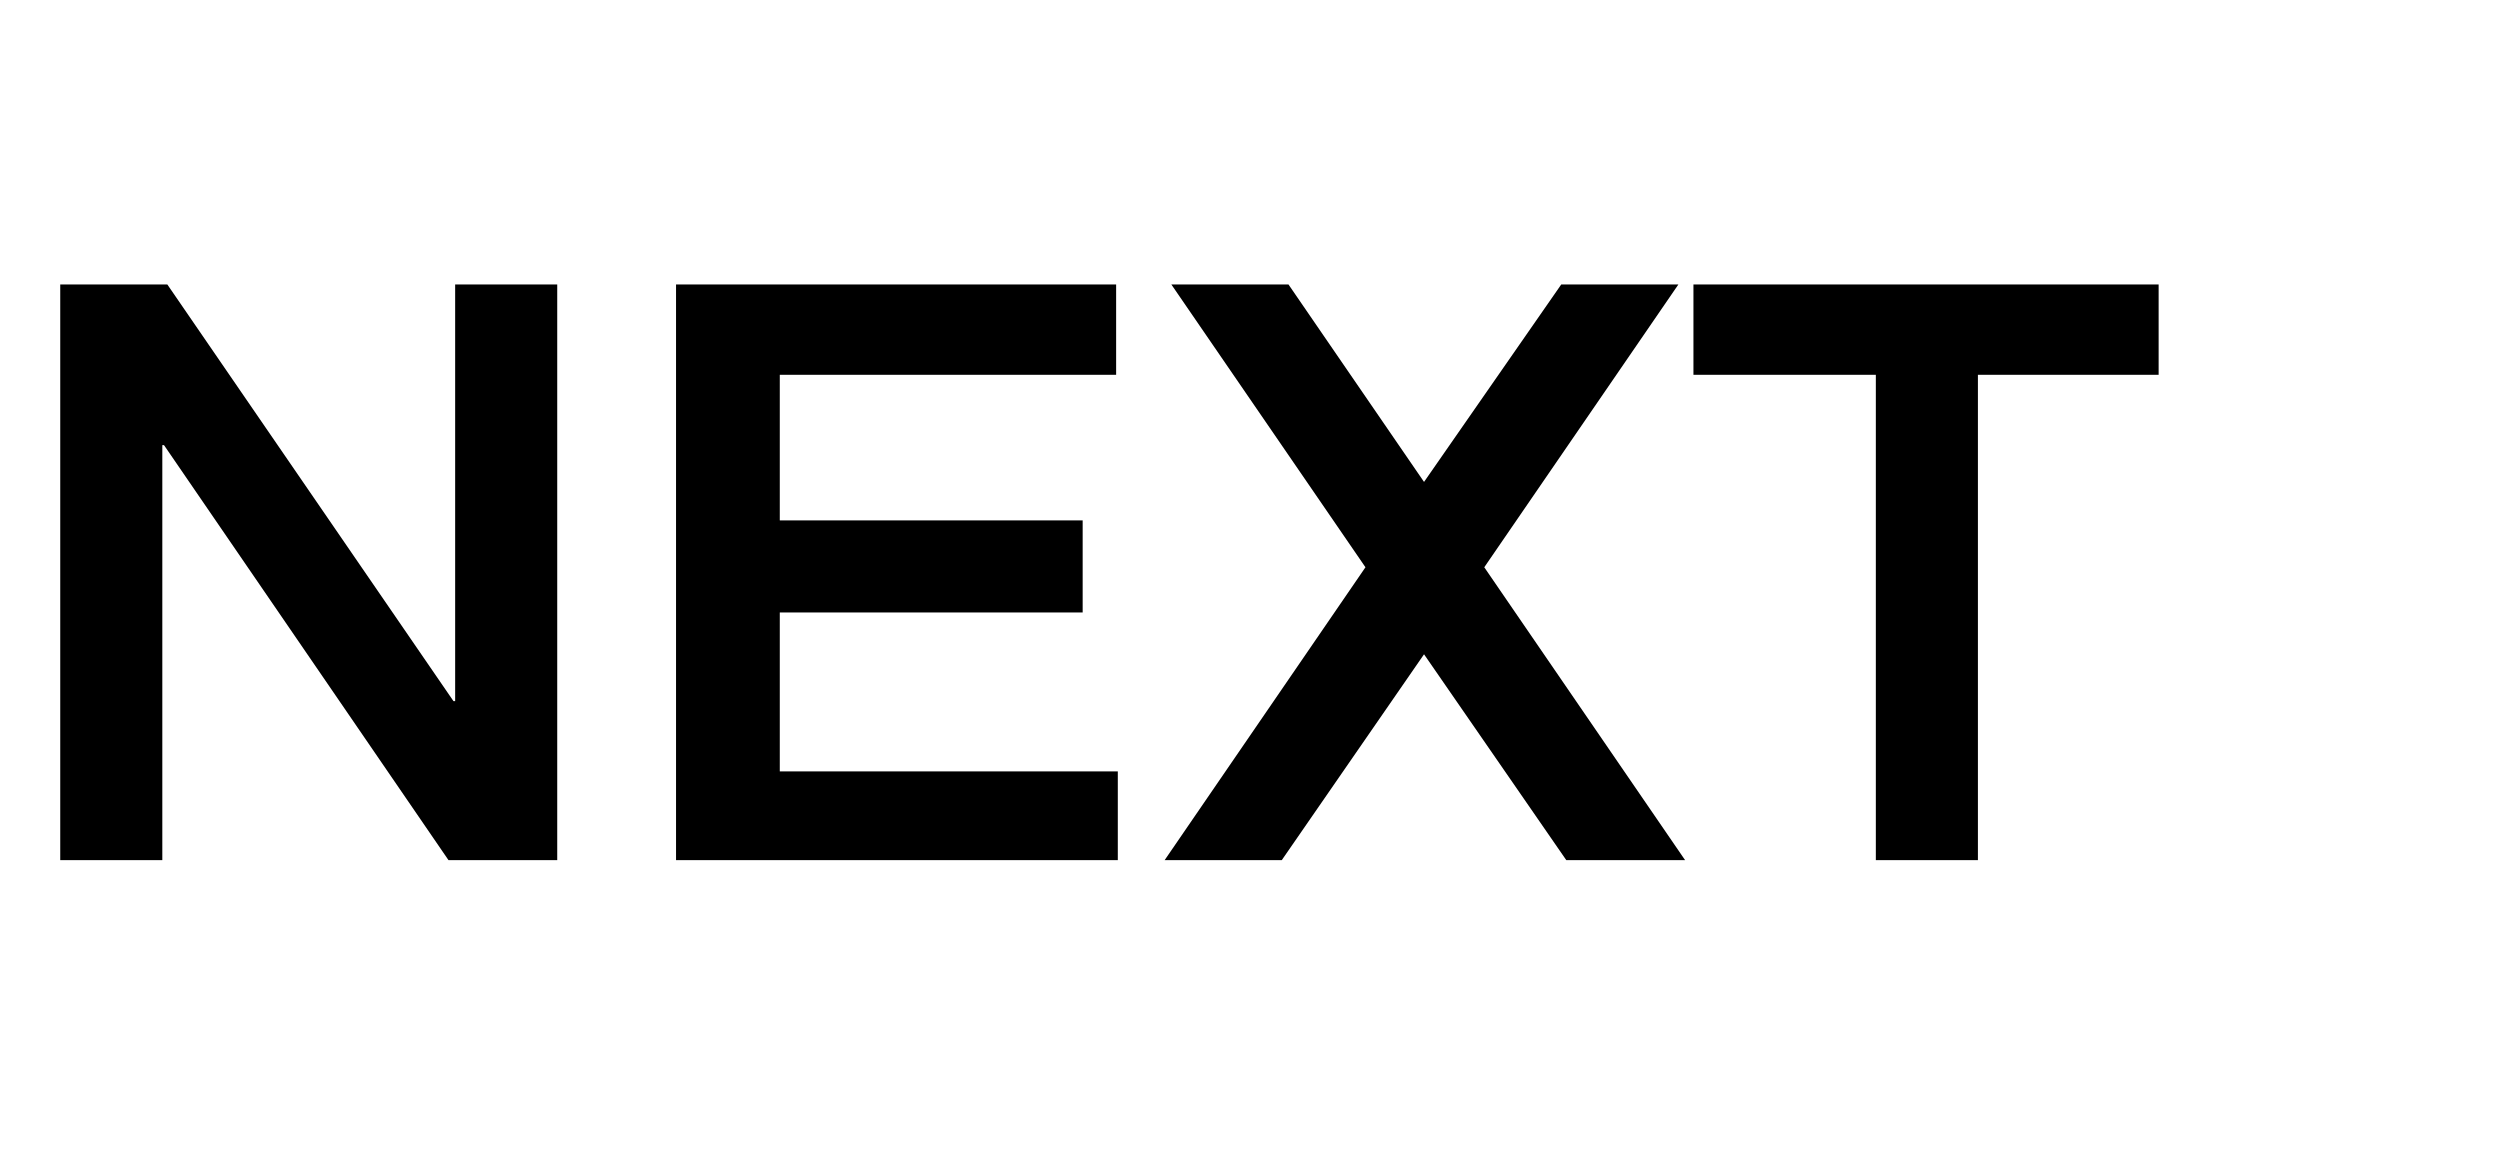 <?xml version="1.0" standalone="no"?><!DOCTYPE svg PUBLIC "-//W3C//DTD SVG 1.1//EN" "http://www.w3.org/Graphics/SVG/1.1/DTD/svg11.dtd"><svg xmlns="http://www.w3.org/2000/svg" version="1.1" width="149.4px" height="70.1px" viewBox="0 -17 149.4 70.1" style="top:-17px">  <desc>NEXT</desc>  <defs/>  <g id="Polygon33316">    <path d="M 3.6 0 L 3.6 34.4 L 9.7 34.4 L 9.7 9.6 L 9.8 9.6 L 26.8 34.4 L 33.3 34.4 L 33.3 0 L 27.2 0 L 27.2 24.9 L 27.1 24.9 L 10 0 L 3.6 0 Z M 40.4 0 L 40.4 34.4 L 66.8 34.4 L 66.8 29.1 L 46.6 29.1 L 46.6 19.6 L 64.7 19.6 L 64.7 14.1 L 46.6 14.1 L 46.6 5.4 L 66.7 5.4 L 66.7 0 L 40.4 0 Z M 70 0 L 81.6 16.9 L 69.6 34.4 L 76.6 34.4 L 85.1 22.1 L 93.6 34.4 L 100.7 34.4 L 88.7 16.9 L 100.3 0 L 93.3 0 L 85.1 11.8 L 77 0 L 70 0 Z M 101.2 0 L 101.2 5.4 L 112.1 5.4 L 112.1 34.4 L 118.2 34.4 L 118.2 5.4 L 129 5.4 L 129 0 L 101.2 0 Z " stroke="none" fill="#000"/>  </g></svg>